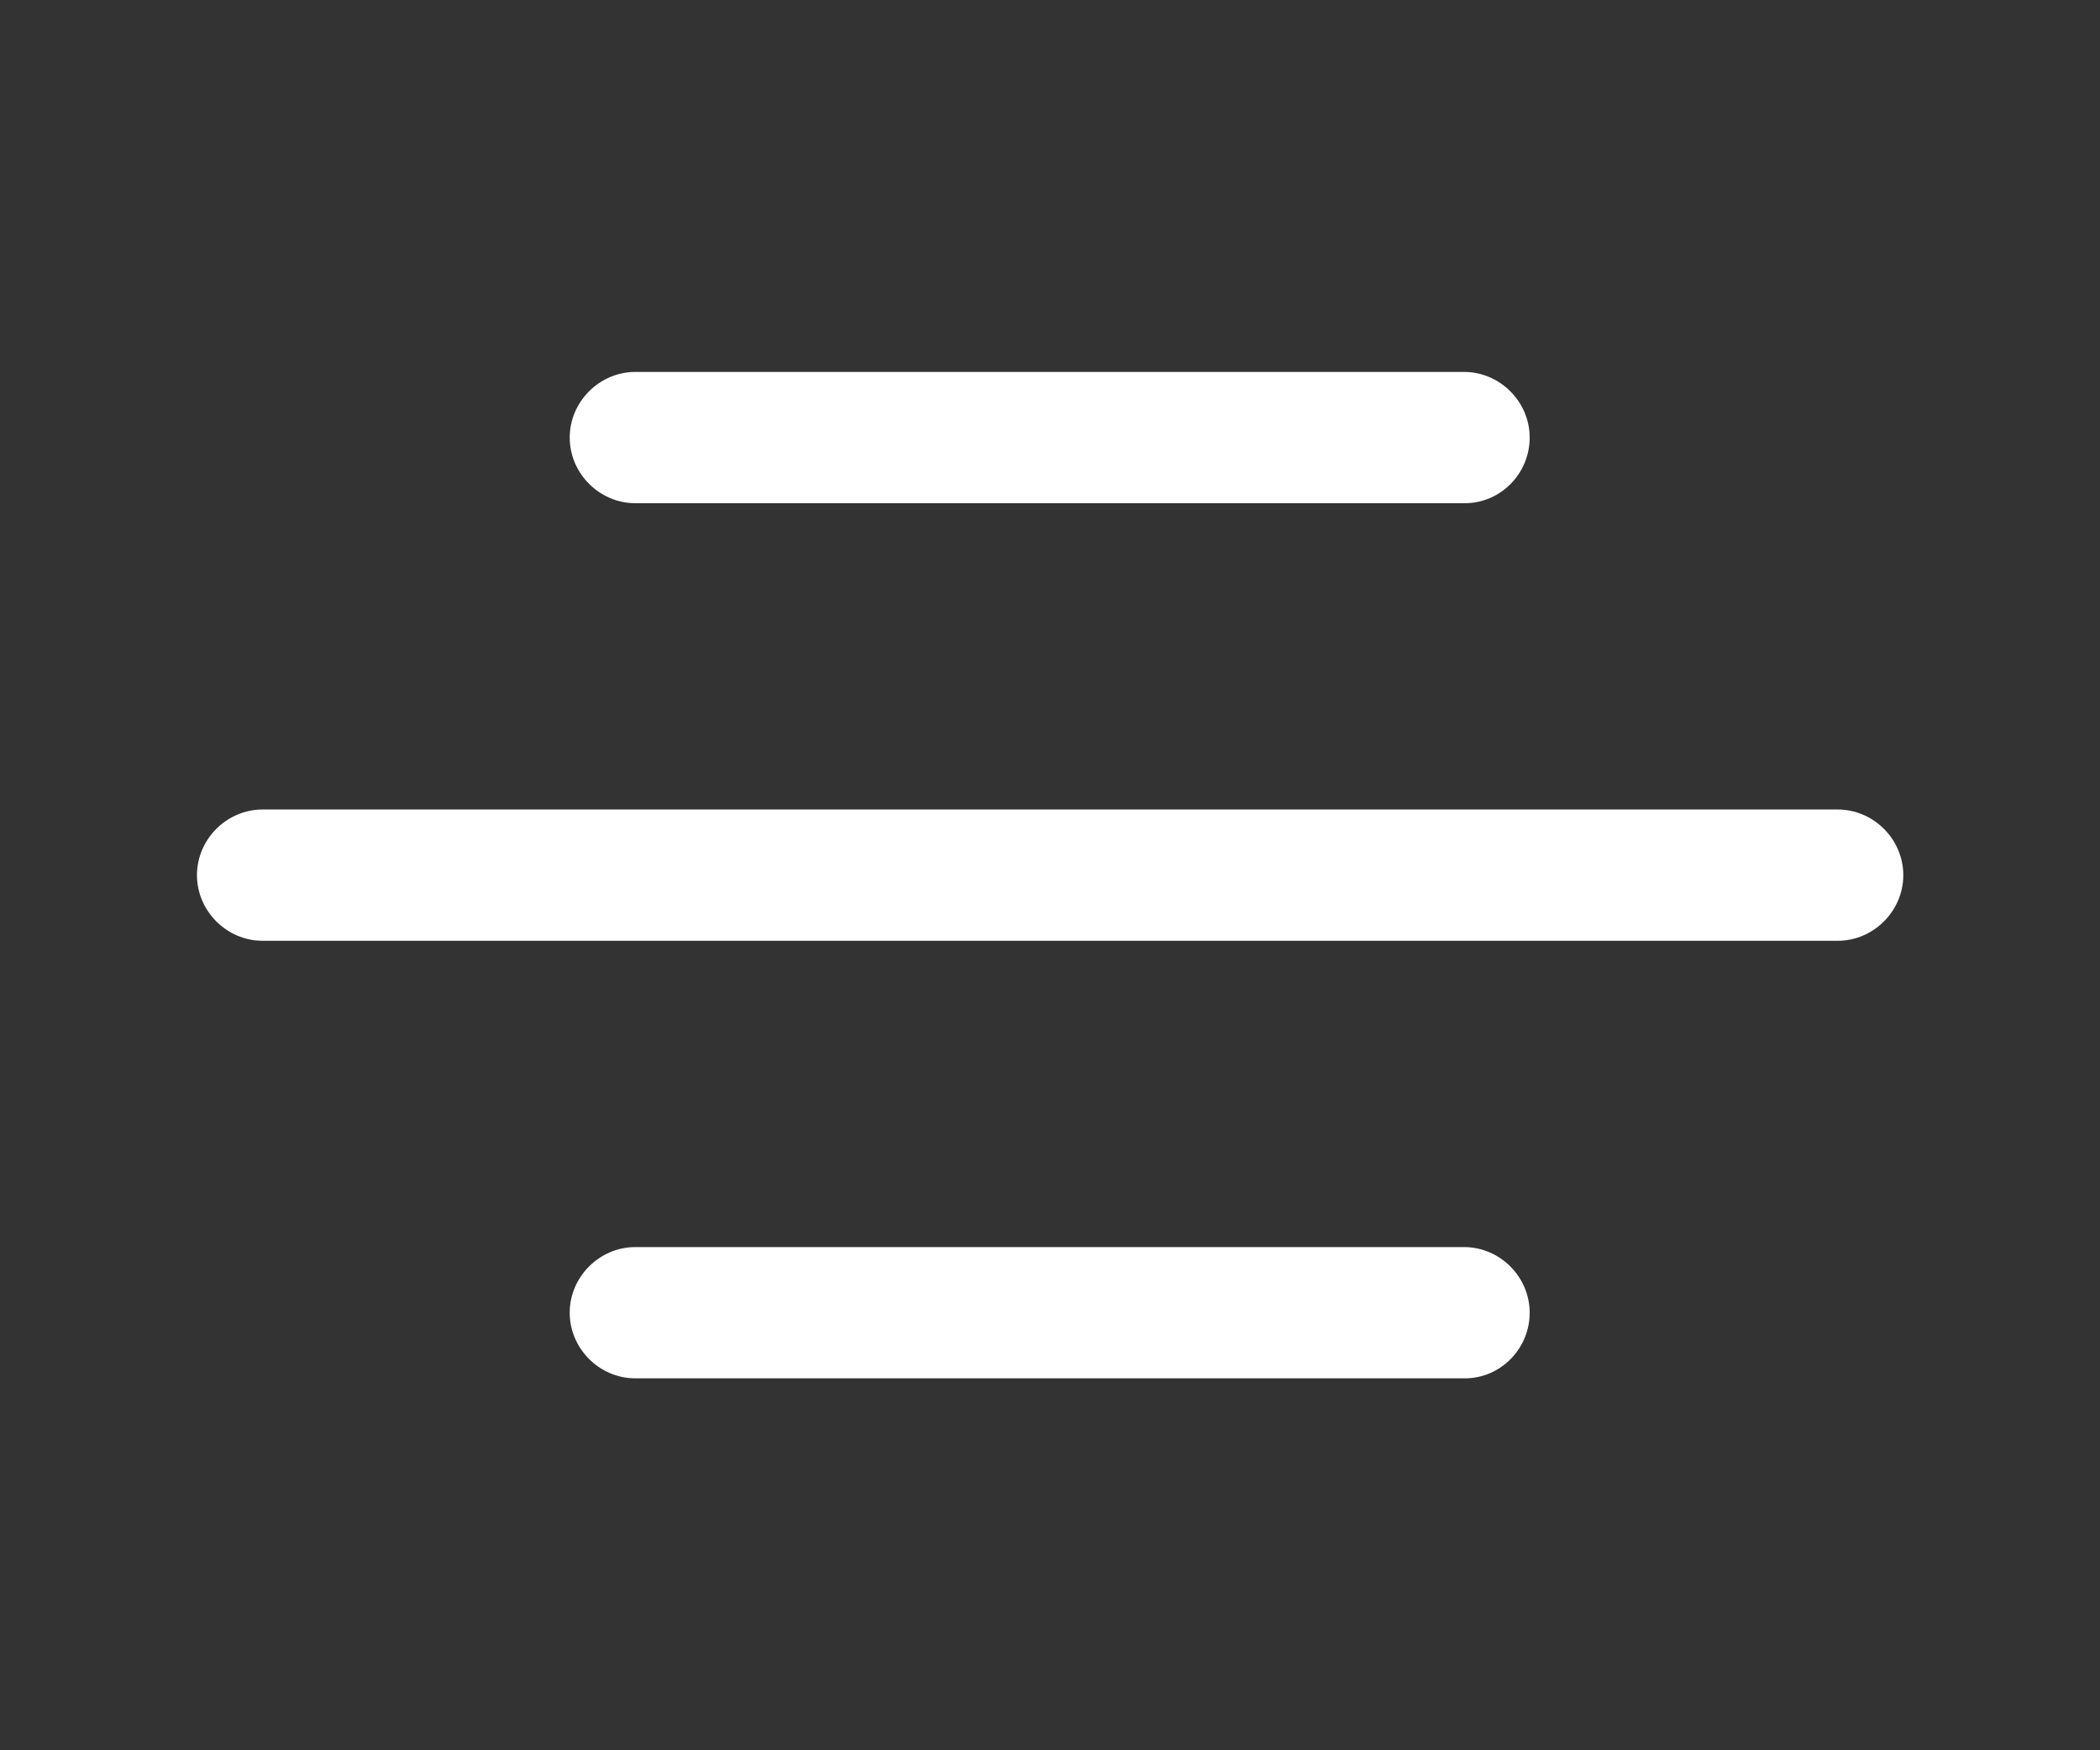 <svg width="24" height="20" viewBox="0 0 24 20" fill="none" xmlns="http://www.w3.org/2000/svg">
<rect x="0" y="0" width="24" height="20" fill="#333333" stroke="none"/>
<path d="M16.741 5.75H7.261C6.851 5.75 6.511 5.41 6.511 5C6.511 4.59 6.851 4.25 7.261 4.25H16.732C17.142 4.25 17.482 4.59 17.482 5C17.482 5.41 17.151 5.75 16.741 5.75Z" fill="white"/>
<path d="M21.002 10.75H3.001C2.591 10.75 2.251 10.41 2.251 10C2.251 9.59 2.591 9.25 3.001 9.25H21.002C21.412 9.25 21.752 9.59 21.752 10C21.752 10.41 21.412 10.75 21.002 10.75Z" fill="white"/>
<path d="M16.741 15.75H7.261C6.851 15.75 6.511 15.41 6.511 15C6.511 14.59 6.851 14.25 7.261 14.25H16.732C17.142 14.25 17.482 14.59 17.482 15C17.482 15.41 17.151 15.75 16.741 15.75Z" fill="white"/>
</svg>
